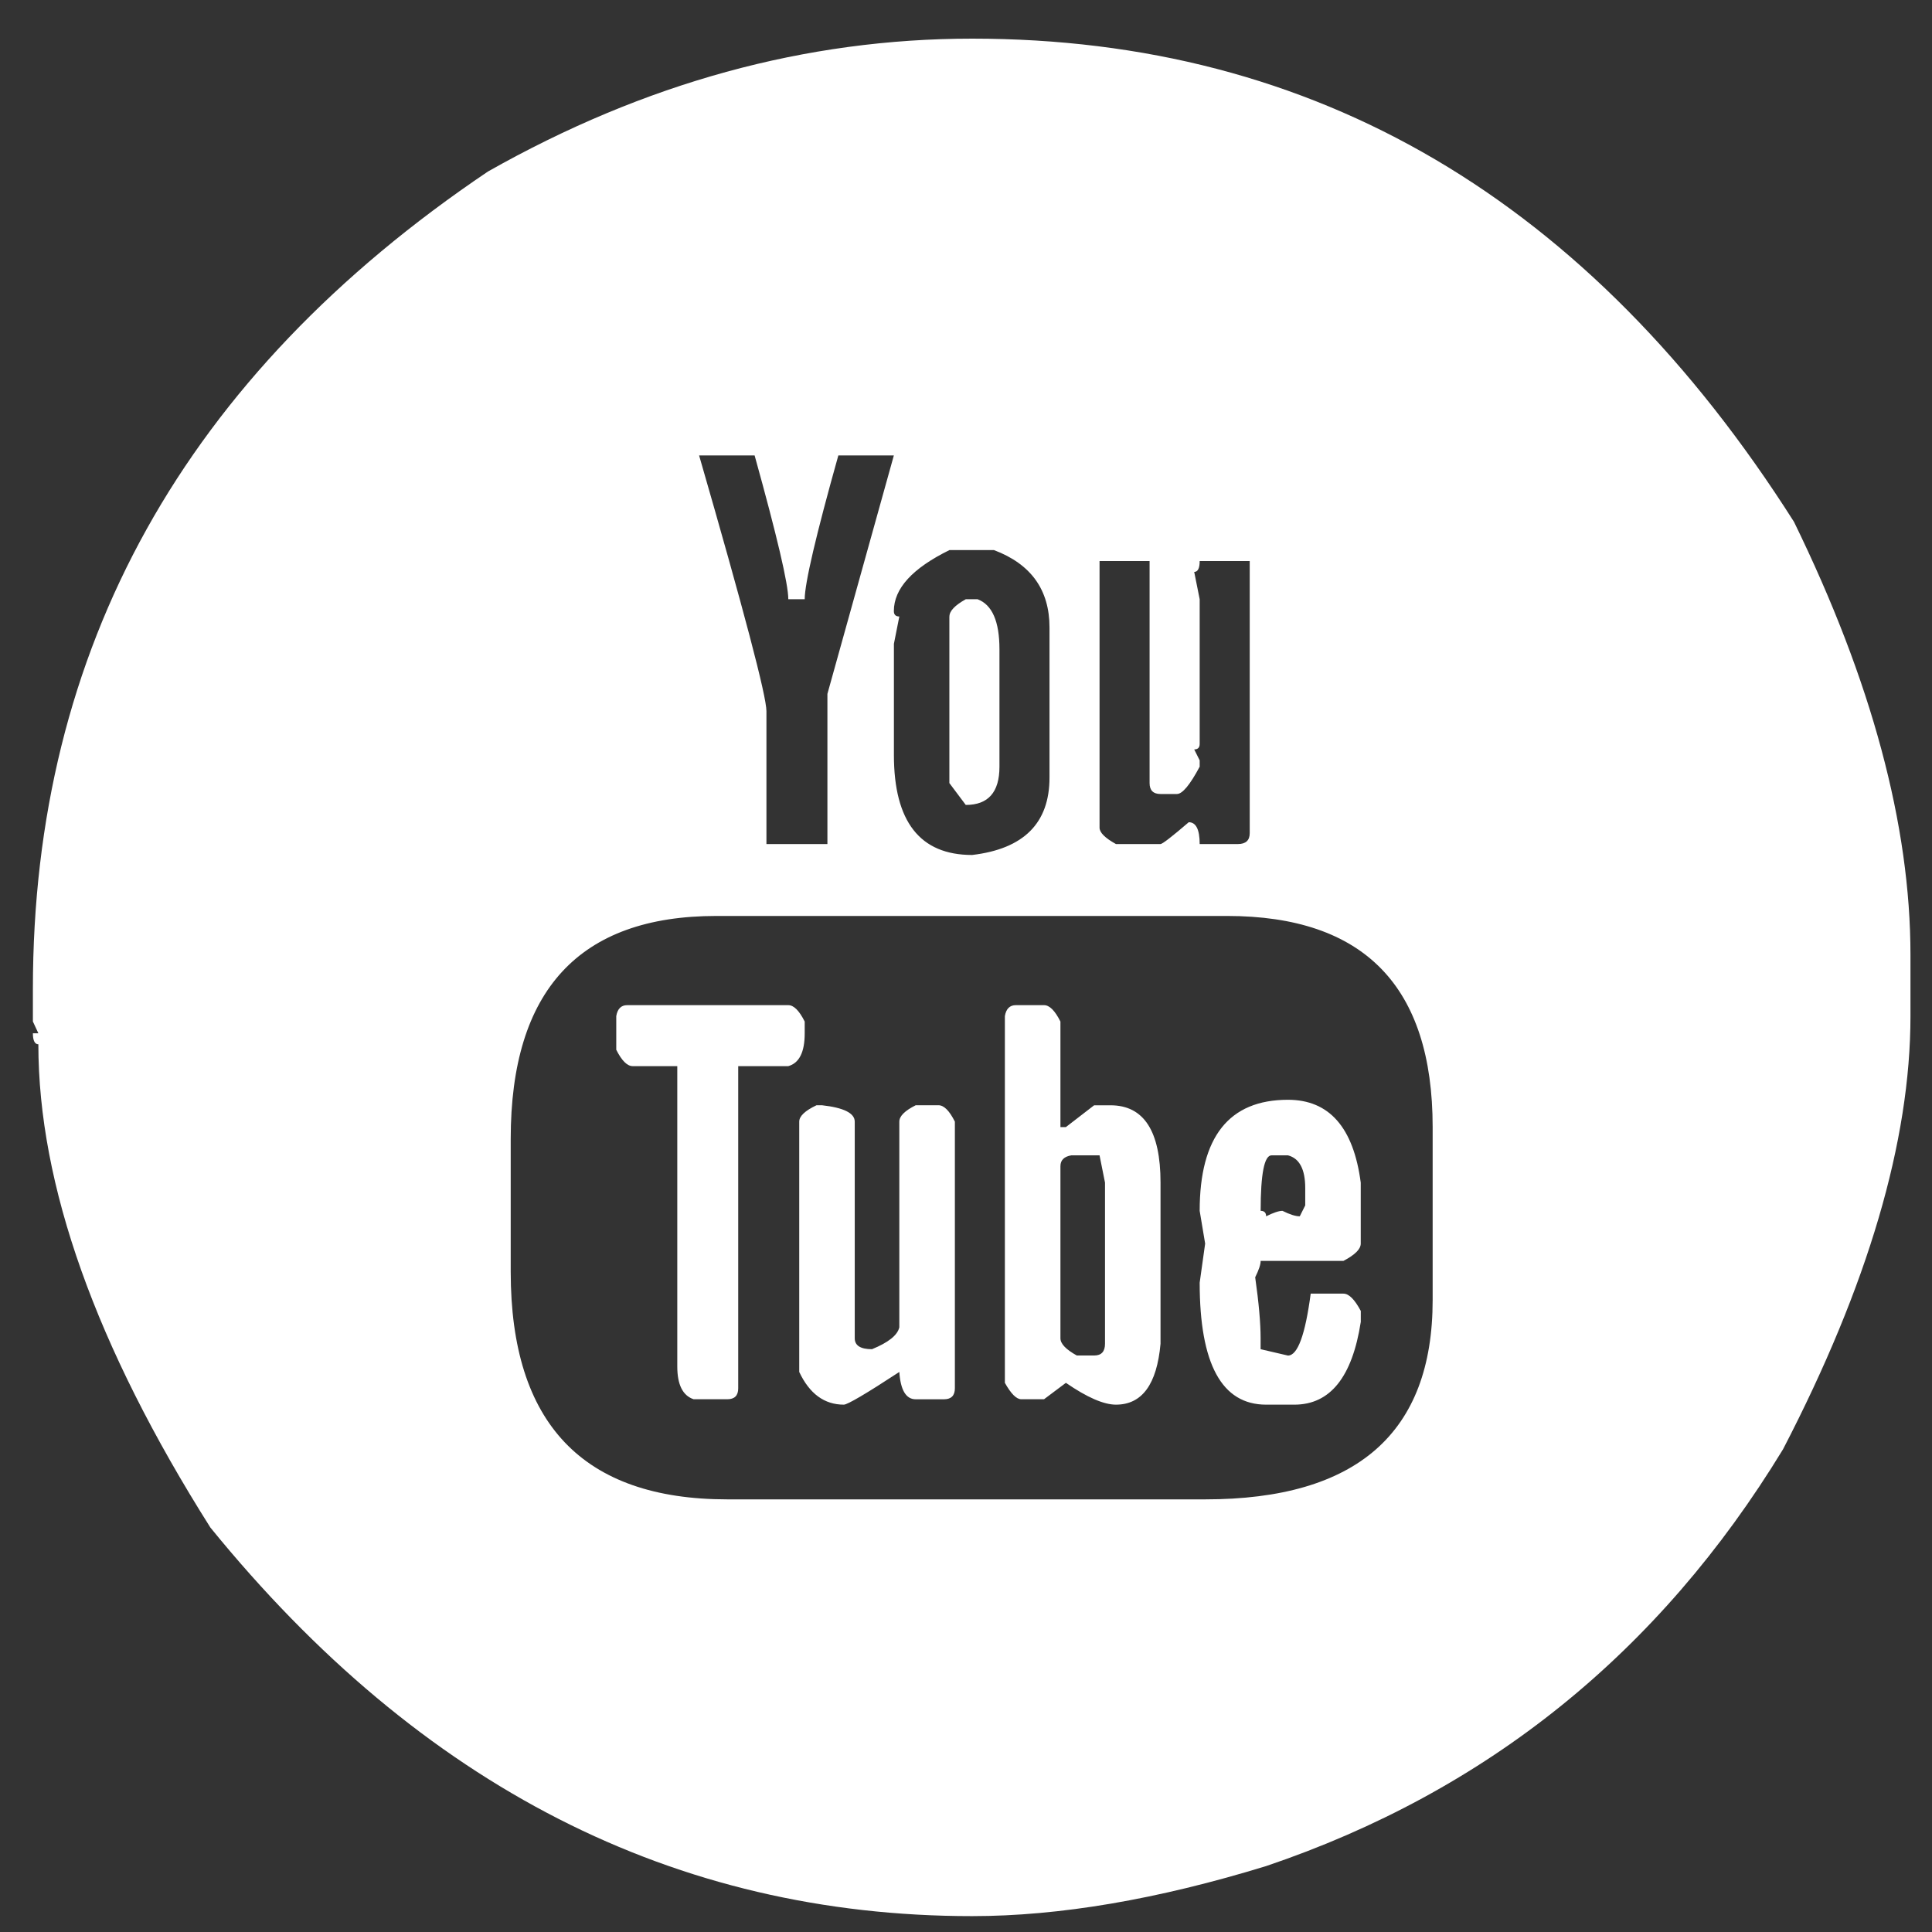 <svg xmlns="http://www.w3.org/2000/svg" width="41" height="41" viewBox="0 0 41 41"><rect x="0" y="0" width="41" height="41" fill="#333333" stroke="none"/><g><g><path fill="#fff" d="M26.753 25.696zm0 0c0-.785.077-1.178.232-1.178h.347c.245.064.367.296.367.695v.367l-.116.232c-.09 0-.212-.039-.367-.116-.077 0-.193.039-.347.116 0-.077-.039-.116-.116-.116zm.58-2.357c-1.25 0-1.874.786-1.874 2.357l.116.695-.116.83c0 1.726.47 2.588 1.41 2.588h.599c.76 0 1.229-.585 1.41-1.757v-.232c-.13-.244-.252-.367-.368-.367h-.695c-.116.876-.277 1.314-.483 1.314l-.58-.135V28.4c0-.322-.038-.753-.115-1.294.077-.155.116-.27.116-.348h1.757c.245-.129.367-.25.367-.367v-1.294c-.154-1.171-.669-1.758-1.545-1.758zm-2.937-11.433v4.712c0 .155.078.232.232.232h.348c.116 0 .277-.193.483-.58v-.134l-.116-.232c.077 0 .116-.039.116-.116v-3.071l-.116-.58c.077 0 .116-.077.116-.231h1.062v5.774c0 .155-.084.232-.251.232h-.811c0-.309-.078-.463-.232-.463-.36.309-.56.463-.599.463h-.946c-.232-.128-.348-.244-.348-.348v-5.658zM22.504 24.75c0-.13.077-.206.232-.232h.598l.116.579v3.419c0 .167-.077.25-.231.25h-.367c-.232-.128-.348-.25-.348-.366v-3.65zm-.947-3.419c-.128 0-.206.077-.232.232v7.783c.13.232.245.348.348.348h.483l.464-.348c.45.31.805.463 1.062.463.553 0 .869-.43.946-1.293v-3.42c0-1.093-.354-1.64-1.062-1.64h-.347l-.6.463h-.115v-2.24c-.116-.232-.232-.348-.348-.348h-.599zm-1.41-8.247v3.534l.348.464c.477 0 .715-.27.715-.811v-2.492c0-.592-.155-.946-.464-1.062h-.251c-.231.129-.347.25-.347.367zm-1.178-.116c0-.477.393-.908 1.179-1.294h.946c.785.296 1.178.843 1.178 1.642v3.186c0 .966-.547 1.513-1.642 1.642-1.107 0-1.66-.708-1.66-2.124v-2.357l.115-.58c-.077 0-.116-.038-.116-.115zm-1.641 10.487c-.245.116-.367.232-.367.348v5.312c.218.463.534.694.946.694.077 0 .47-.23 1.178-.694.026.386.142.58.348.58h.599c.154 0 .232-.078.232-.233v-5.659c-.116-.232-.232-.348-.348-.348h-.483c-.232.116-.348.232-.348.348v4.365c-.038.167-.232.322-.58.464-.244 0-.366-.078-.366-.232v-4.597c0-.18-.232-.296-.695-.348zm-1.314-13.79c.476 1.713.715 2.73.715 3.052h.348c0-.335.237-1.352.714-3.052h1.178l-1.41 5.06v3.187h-1.294v-2.82c0-.322-.476-2.13-1.429-5.427zm-2.936 11.898v.715c.116.23.232.347.348.347h.947v6.374c0 .386.116.618.347.695h.715c.154 0 .231-.077.231-.232v-6.837h1.063c.232-.065.348-.296.348-.695v-.251c-.116-.232-.232-.348-.348-.348H13.31c-.128 0-.206.077-.232.232zm-2.24 2.607c0-3.154 1.455-4.732 4.365-4.732h10.835c2.91 0 4.365 1.494 4.365 4.481v3.67c0 2.82-1.61 4.23-4.828 4.23h-10.14c-3.065 0-4.597-1.61-4.597-4.829v-2.82zm-.483-20.53C3.917 7.977.698 13.76.698 20.982v.696l.116.25H.698c0 .155.04.233.116.233 0 2.987 1.217 6.405 3.65 10.255 4.469 5.498 9.857 8.247 16.166 8.247 1.855 0 3.934-.354 6.239-1.062 4.686-1.584 8.344-4.532 10.97-8.846 1.803-3.476 2.704-6.54 2.704-9.193v-1.295c0-2.755-.824-5.82-2.472-9.193C33.731 4.238 27.918.82 20.631.82c-3.529 0-6.954.94-10.276 2.82z"/></g></g></svg>